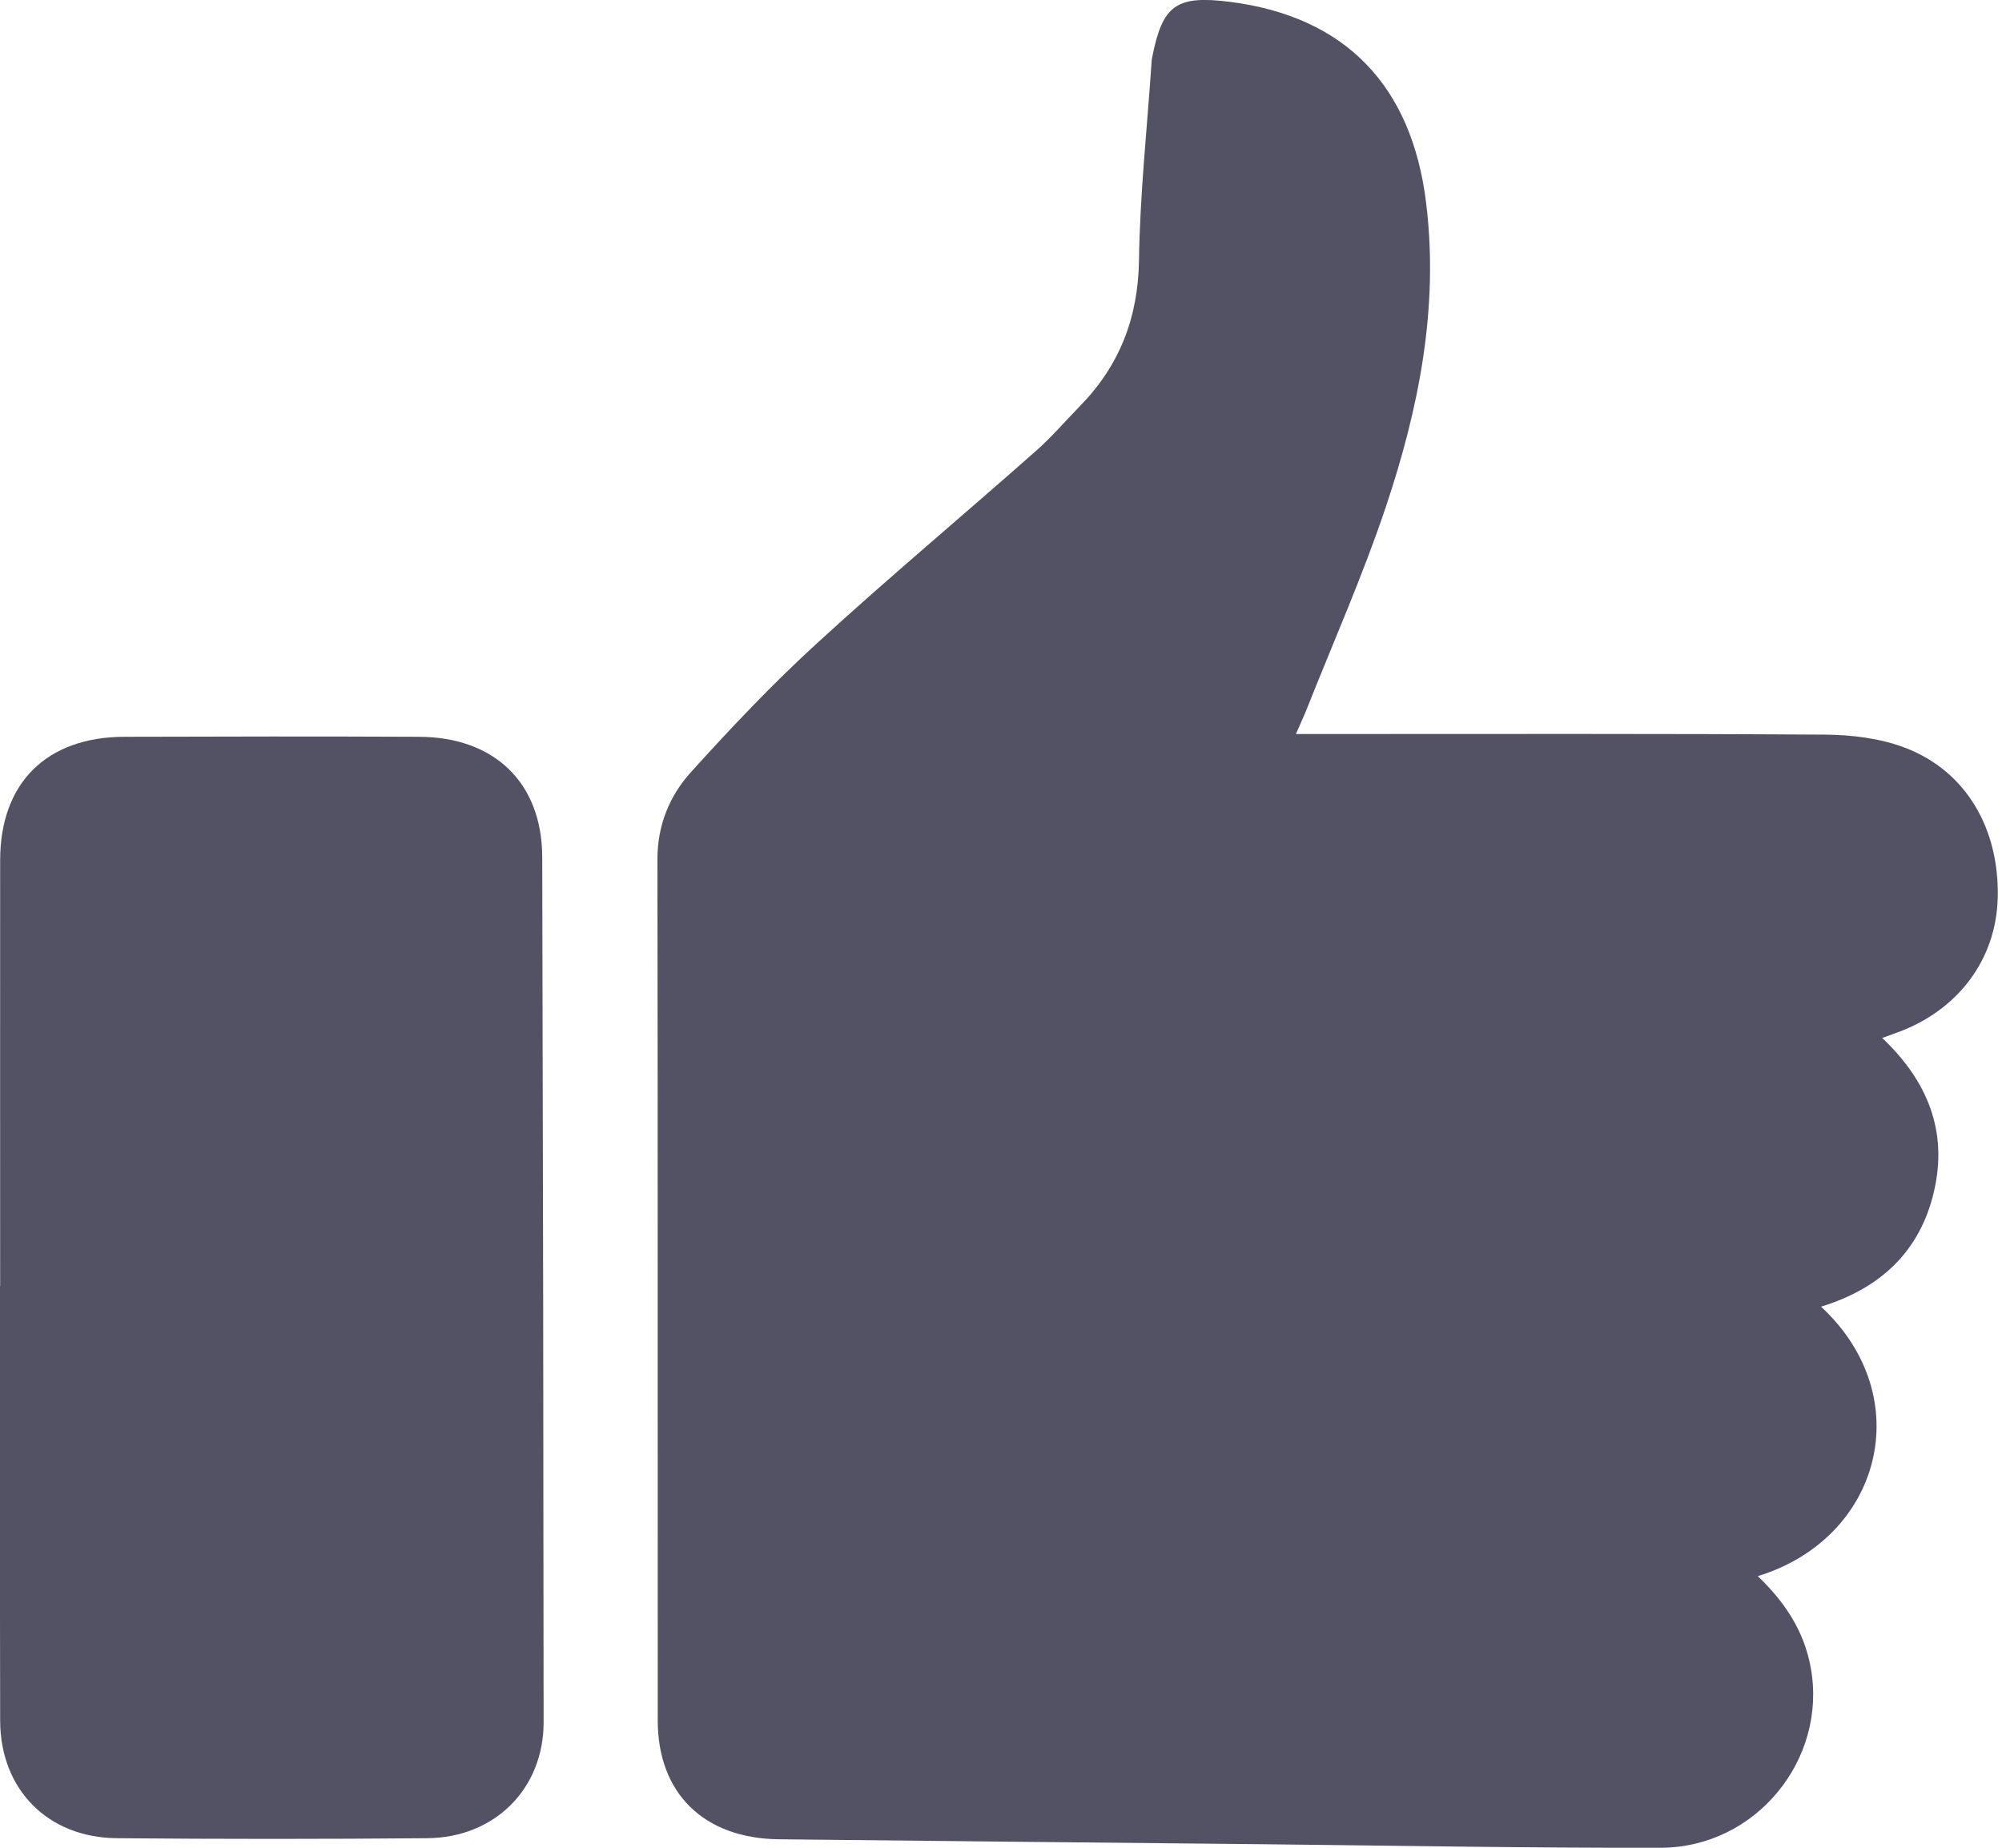 <svg width="13" height="12" viewBox="0 0 13 12" fill="none" xmlns="http://www.w3.org/2000/svg">
<g clip-path="url(#clip0_1464_7645)">
<path d="M8.414 4.767C8.5 4.767 8.558 4.767 8.616 4.767C9.694 4.767 10.773 4.764 11.85 4.771C12.025 4.772 12.21 4.795 12.37 4.856C12.767 5.007 12.985 5.383 12.972 5.835C12.961 6.232 12.714 6.562 12.321 6.705C12.293 6.715 12.265 6.725 12.222 6.741C12.516 7.019 12.65 7.347 12.558 7.739C12.468 8.127 12.21 8.368 11.825 8.486C12.459 9.074 12.216 9.991 11.414 10.236C11.589 10.403 11.715 10.592 11.758 10.83C11.867 11.425 11.403 11.998 10.785 12C9.92 12.002 9.055 11.986 8.189 11.977C7.146 11.967 6.102 11.956 5.059 11.945C4.572 11.94 4.271 11.648 4.271 11.173C4.27 9.31 4.272 7.447 4.269 5.583C4.268 5.361 4.347 5.168 4.489 5.012C4.751 4.722 5.021 4.437 5.309 4.174C5.772 3.75 6.254 3.347 6.724 2.931C6.827 2.841 6.916 2.736 7.012 2.638C7.271 2.373 7.39 2.063 7.396 1.692C7.402 1.266 7.448 0.84 7.477 0.415C7.477 0.4 7.479 0.385 7.482 0.371C7.549 0.032 7.638 -0.032 7.987 0.012C8.739 0.108 9.169 0.559 9.261 1.321C9.344 2.003 9.212 2.656 8.998 3.295C8.85 3.736 8.661 4.163 8.489 4.596C8.47 4.645 8.447 4.693 8.415 4.767H8.414Z" fill="#535265"/>
<path d="M0.001 8.352C0.001 7.43 0 6.509 0.001 5.587C0.001 5.086 0.301 4.786 0.808 4.785C1.446 4.783 2.084 4.782 2.722 4.785C3.212 4.787 3.52 5.085 3.521 5.567C3.526 7.44 3.529 9.313 3.53 11.185C3.53 11.616 3.214 11.934 2.775 11.938C2.103 11.944 1.431 11.944 0.758 11.938C0.309 11.934 0.002 11.62 0.001 11.175C-0.001 10.234 0 9.293 0 8.352L0.001 8.352Z" fill="#535265"/>
</g>
<defs>
<clipPath id="clip0_1464_7645">
<rect width="12.973" height="12" fill="white"/>
</clipPath>
</defs>
</svg>
